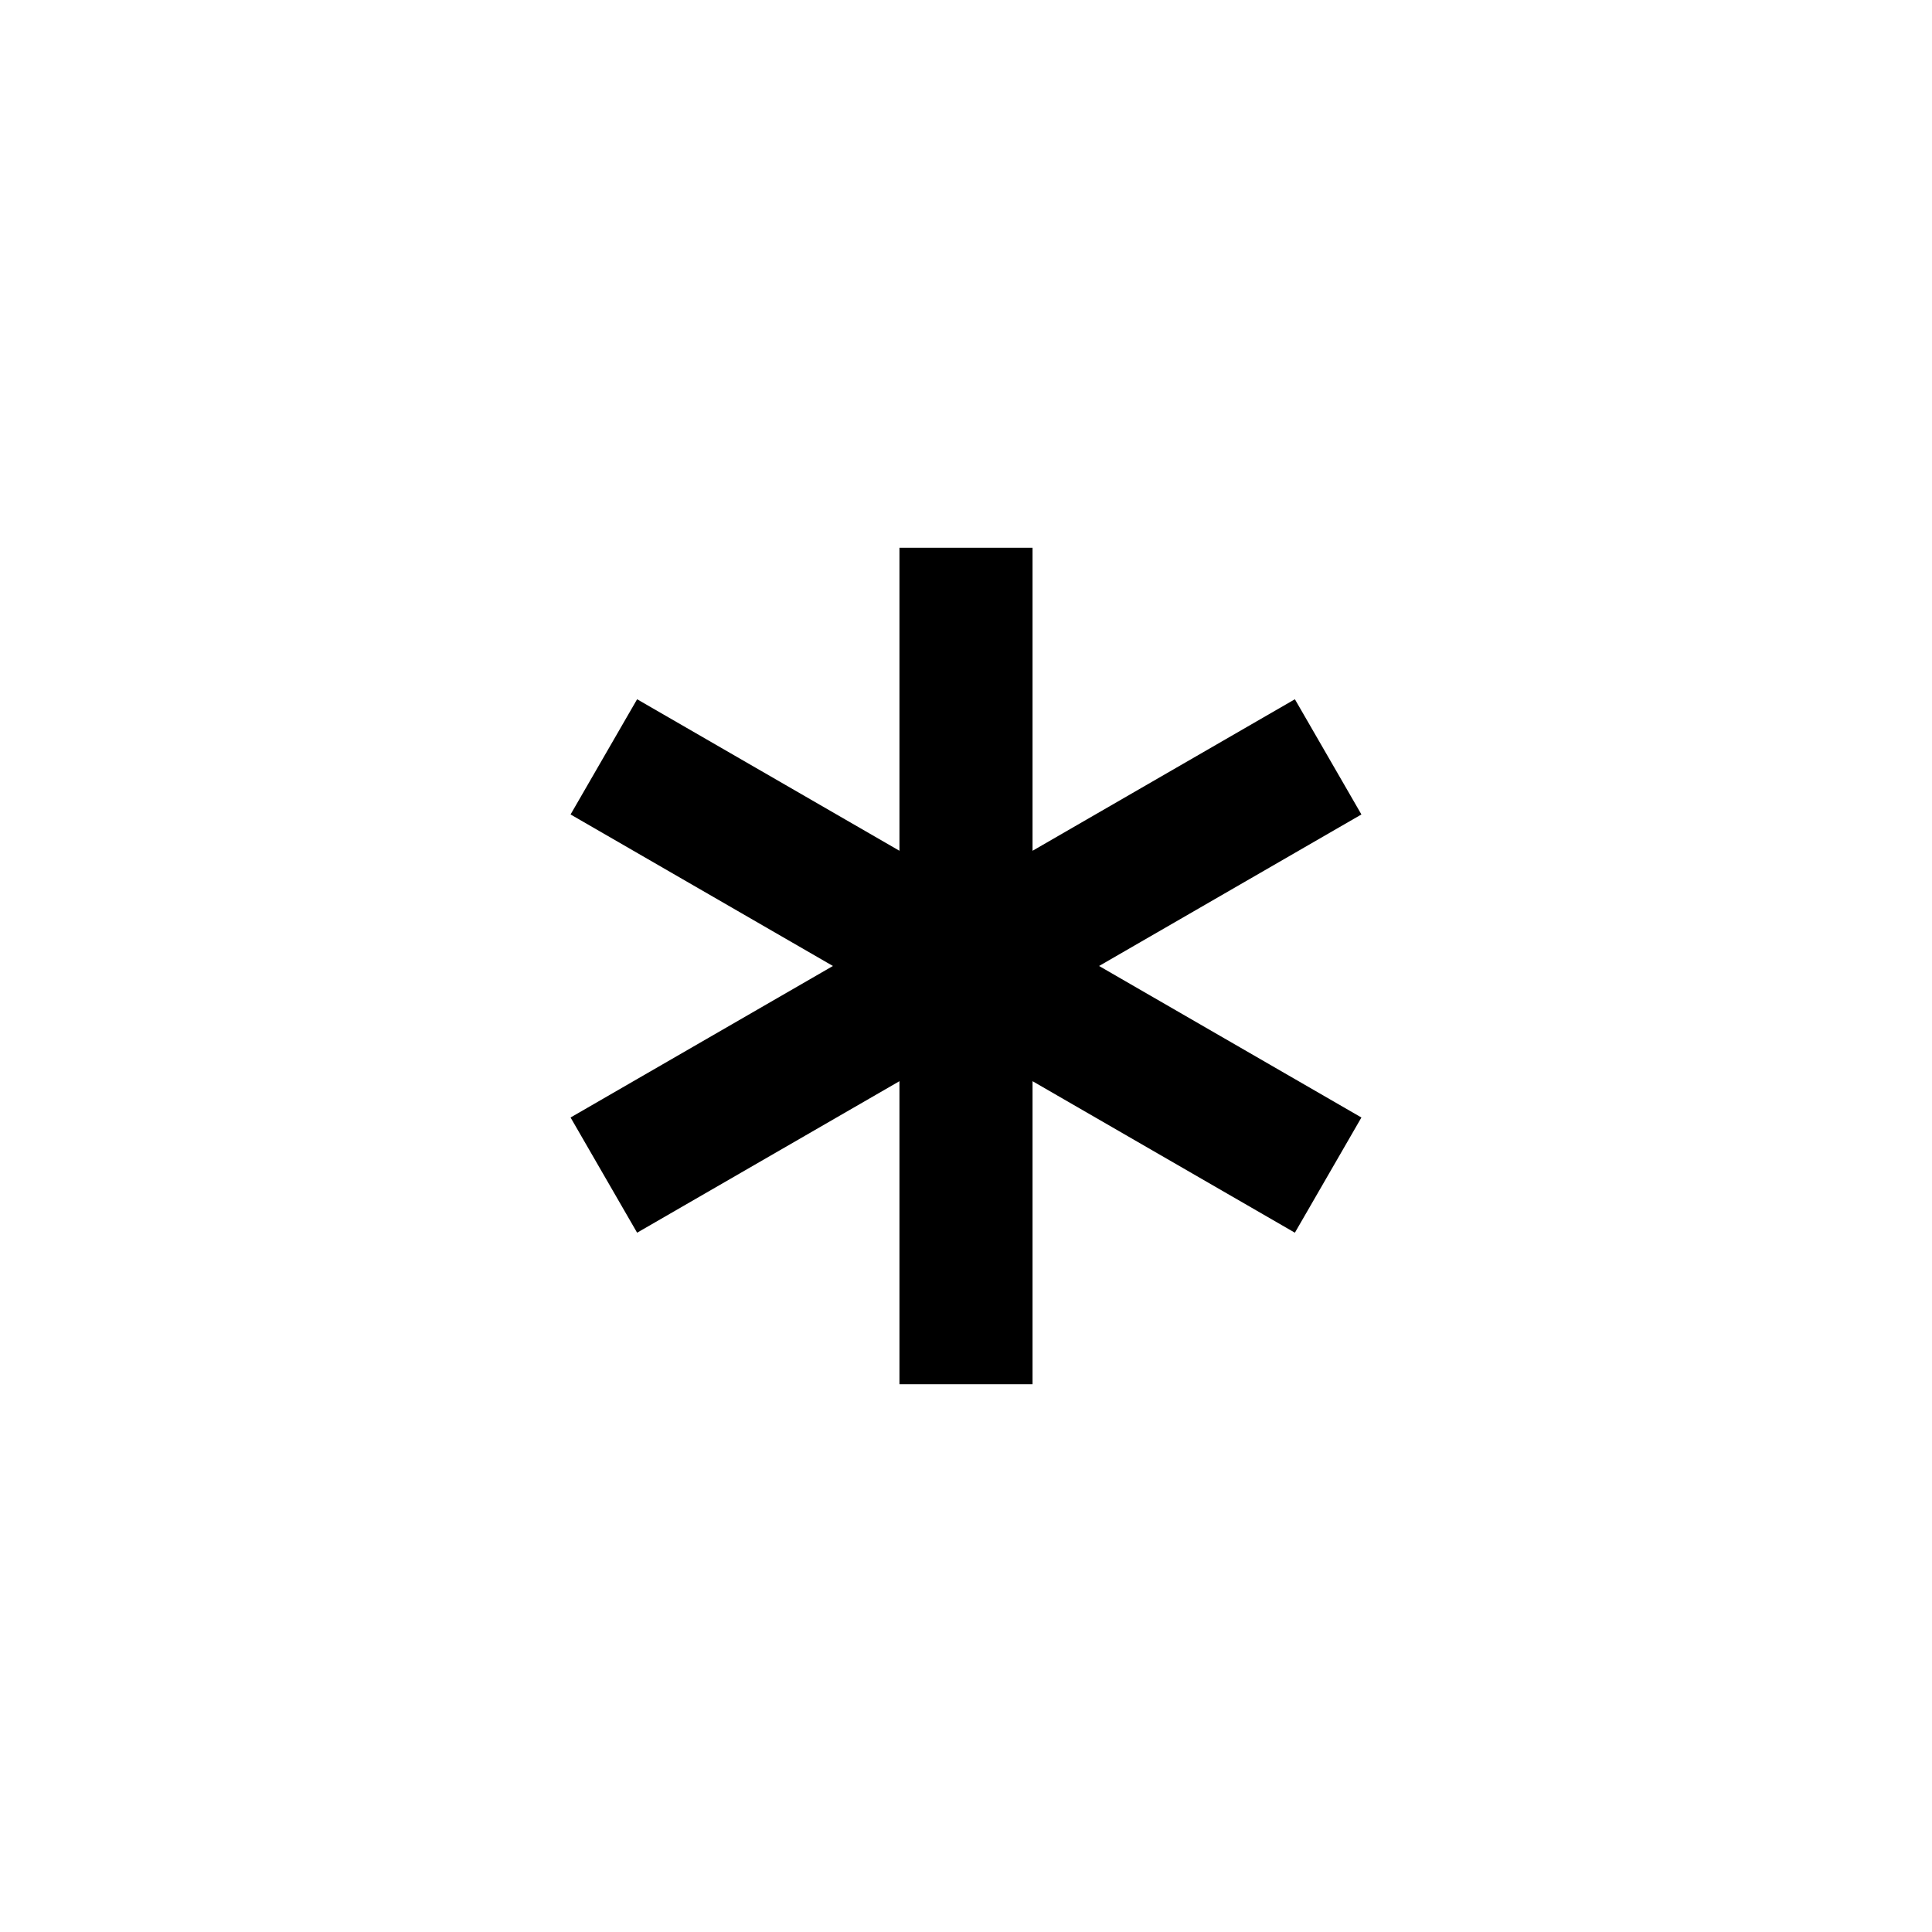 <?xml version="1.0" encoding="UTF-8"?>
<!-- Uploaded to: ICON Repo, www.svgrepo.com, Generator: ICON Repo Mixer Tools -->
<svg fill="#000000" width="800px" height="800px" version="1.1" viewBox="144 144 512 512" xmlns="http://www.w3.org/2000/svg">
 <path d="m504.79 359.84-17.633-30.531-69.523 40.156v-80.309h-35.27v80.309l-69.523-40.156-17.633 30.531 69.523 40.156-69.523 40.152 17.633 30.531 69.523-40.152v80.305h35.27v-80.305l69.523 40.152 17.633-30.531-69.523-40.152z"/>
</svg>